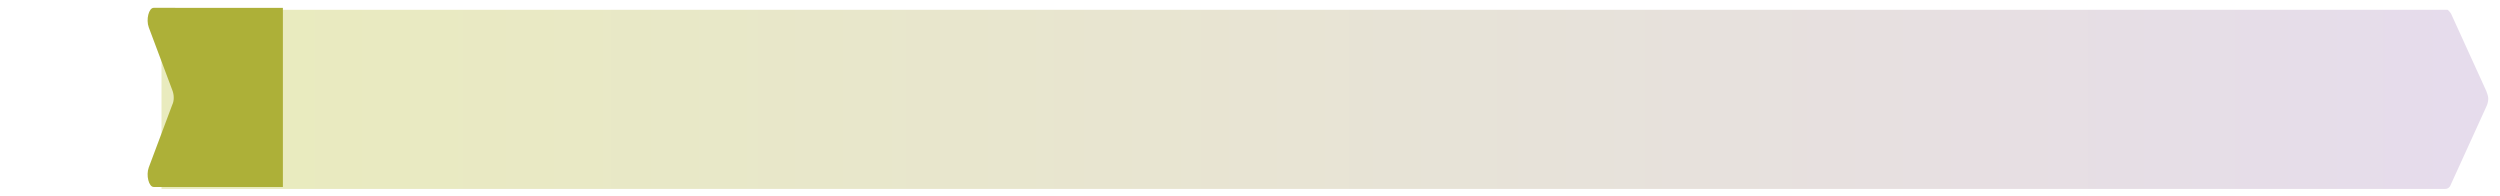 <svg enable-background="new 0 0 255.4 20" viewBox="0 0 255.4 20" xmlns="http://www.w3.org/2000/svg" xmlns:xlink="http://www.w3.org/1999/xlink"><clipPath id="a"><path d="m16.5 1v18.3h231 .1 2.2c.3 0 .5-.2.6-.5l3.6-7.9c.1-.2.2-.5.2-.8s-.1-.5-.2-.8l-3.6-7.9c-.2-.3-.4-.5-.6-.5h-233.3z"/></clipPath><linearGradient id="b" gradientTransform="matrix(-252.472 0 0 252.472 -140161.203 -99331.609)" gradientUnits="userSpaceOnUse" x1="-556.162" x2="-555.22" y1="393.476" y2="393.476"><stop offset="0" stop-color="#e6dcec"/><stop offset=".969" stop-color="#e9ebbe"/><stop offset="1" stop-color="#e9ebbe"/></linearGradient><path clip-path="url(#a)" d="m16.5 1h237.7v18.3h-237.7z" fill="url(#b)"/><path d="m15.7.8c-.5 0-.8 1.2-.5 2l2.4 6.4c.2.5.2 1.1 0 1.5l-2.4 6.4c-.3.8 0 2 .5 2h13.2v-18.3z" fill="#adb038"/></svg>